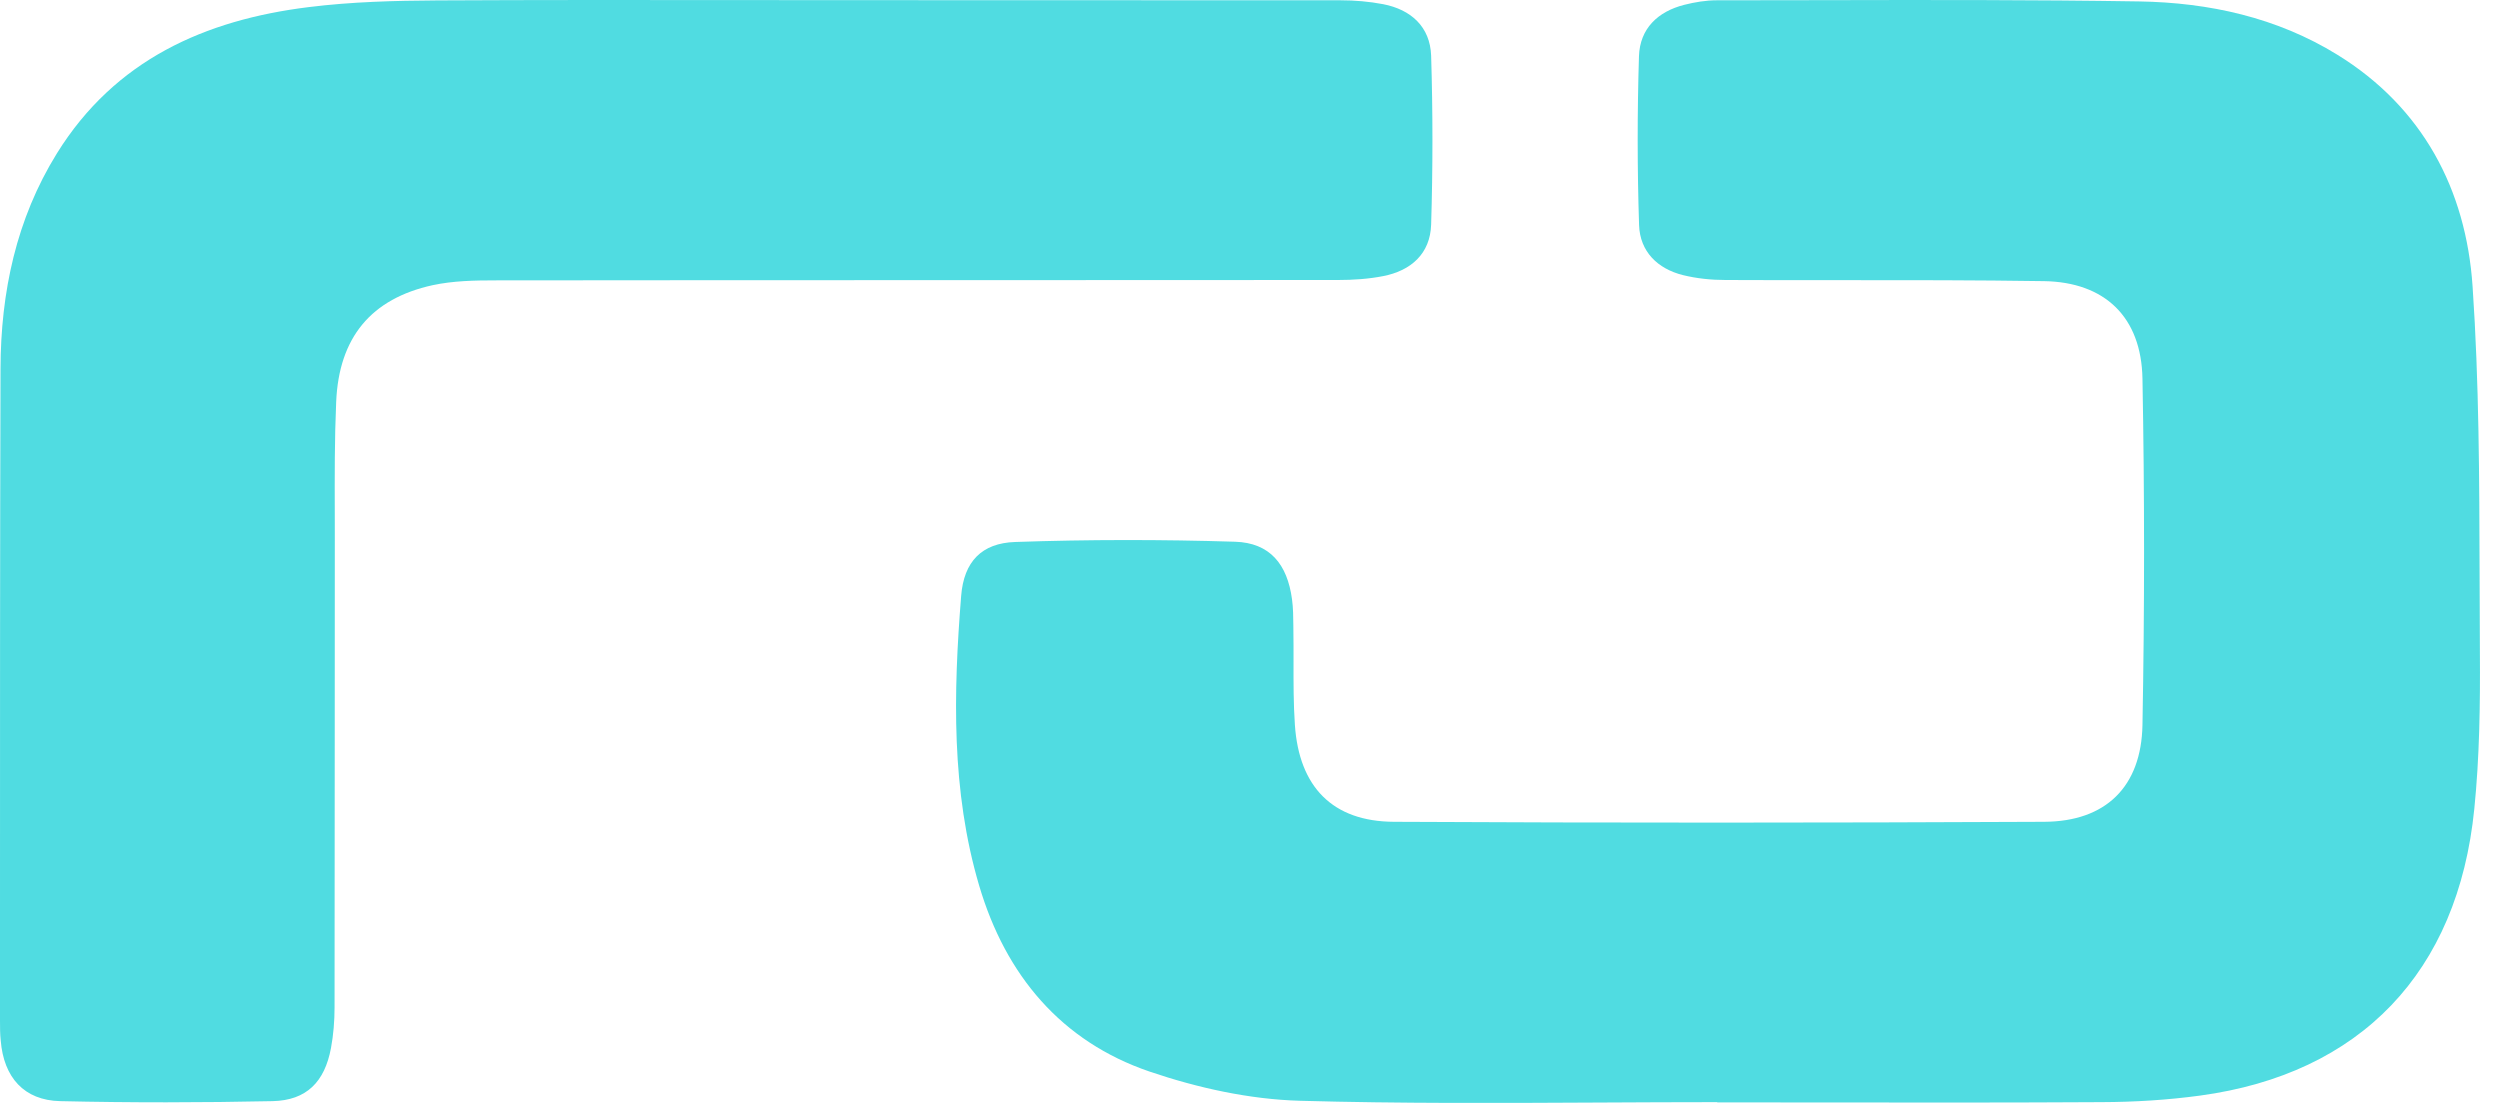 <svg xmlns="http://www.w3.org/2000/svg" version="1.1" xmlns:xlink="http://www.w3.org/1999/xlink" xmlns:svgjs="http://svgjs.dev/svgjs" width="68" height="30"><svg width="68" height="30" viewBox="0 0 68 30" fill="none" xmlns="http://www.w3.org/2000/svg">
<g id="SvgjsG1008">
<g id="SvgjsG1007">
<path d="M36.464 0.008C32.084 0.004 27.701 0.004 23.321 0.004H23.318C22.23 0.004 21.142 0.003 20.055 0.002C17.335 -0.001 14.616 -0.003 11.897 0.011C10.731 0.018 9.555 0.049 8.399 0.193C5.576 0.542 3.127 1.627 1.547 4.173C0.442 5.956 0.02 7.948 0.014 10.029C-0.001 15.092 -0 20.158 0 25.222C0 26.066 0 26.91 0 27.754C0 27.938 0 28.127 0.02 28.305C0.101 29.304 0.654 29.93 1.638 29.951C3.561 29.995 5.489 29.992 7.416 29.951C8.335 29.93 8.831 29.431 9.003 28.506C9.07 28.144 9.1 27.771 9.1 27.401C9.104 24.861 9.105 22.321 9.105 19.78C9.105 18.087 9.106 16.394 9.107 14.7C9.107 14.459 9.106 14.217 9.106 13.976C9.103 12.96 9.1 11.944 9.144 10.932C9.218 9.18 10.094 8.123 11.772 7.756C12.328 7.637 12.911 7.626 13.48 7.626C17.723 7.621 21.966 7.62 26.209 7.62C29.604 7.619 32.999 7.619 36.393 7.616C36.804 7.616 37.222 7.589 37.623 7.51C38.378 7.363 38.903 6.901 38.927 6.107C38.974 4.577 38.974 3.047 38.927 1.517C38.9 0.727 38.378 0.261 37.623 0.114C37.246 0.042 36.852 0.008 36.464 0.008Z" fill="#50DCE1"></path>
<path d="M46.709 29.978C45.645 29.978 44.58 29.984 43.515 29.989C40.796 30.003 38.077 30.017 35.359 29.941C33.987 29.903 32.576 29.591 31.269 29.147C28.87 28.329 27.354 26.529 26.633 24.088C25.871 21.508 25.932 18.852 26.144 16.203C26.218 15.279 26.7 14.772 27.613 14.742C29.604 14.673 31.602 14.673 33.593 14.735C34.54 14.765 35.015 15.344 35.143 16.302C35.175 16.537 35.177 16.779 35.179 17.017C35.179 17.058 35.18 17.098 35.18 17.137C35.185 17.424 35.184 17.711 35.184 17.998C35.183 18.572 35.182 19.147 35.221 19.718C35.335 21.405 36.248 22.346 37.916 22.353C43.812 22.384 49.704 22.381 55.6 22.353C57.275 22.346 58.245 21.402 58.275 19.718C58.333 16.579 58.333 13.438 58.275 10.299C58.245 8.626 57.255 7.674 55.6 7.647C53.761 7.619 51.921 7.619 50.083 7.62C49.032 7.621 47.981 7.621 46.932 7.616C46.544 7.616 46.15 7.575 45.776 7.483C45.089 7.311 44.607 6.846 44.583 6.124C44.533 4.594 44.533 3.061 44.58 1.531C44.604 0.775 45.096 0.313 45.813 0.131C46.099 0.059 46.399 0.008 46.696 0.008C47.654 0.008 48.611 0.006 49.569 0.004C52.442 -0.002 55.315 -0.007 58.188 0.039C60.081 0.07 61.931 0.473 63.578 1.49C65.896 2.92 67.076 5.155 67.254 7.787C67.432 10.396 67.438 13.021 67.445 15.643C67.446 16.347 67.448 17.05 67.453 17.753C67.463 19.17 67.443 20.594 67.301 22.001C66.856 26.45 64.202 29.208 59.842 29.8C58.959 29.92 58.06 29.975 57.17 29.978C54.68 29.993 52.189 29.99 49.698 29.987C48.702 29.986 47.706 29.985 46.709 29.985V29.978Z" fill="#50DCE1"></path>
</g>
</g>
</svg><style>@media (prefers-color-scheme: light) { :root { filter: none; } }
@media (prefers-color-scheme: dark) { :root { filter: none; } }
</style></svg>